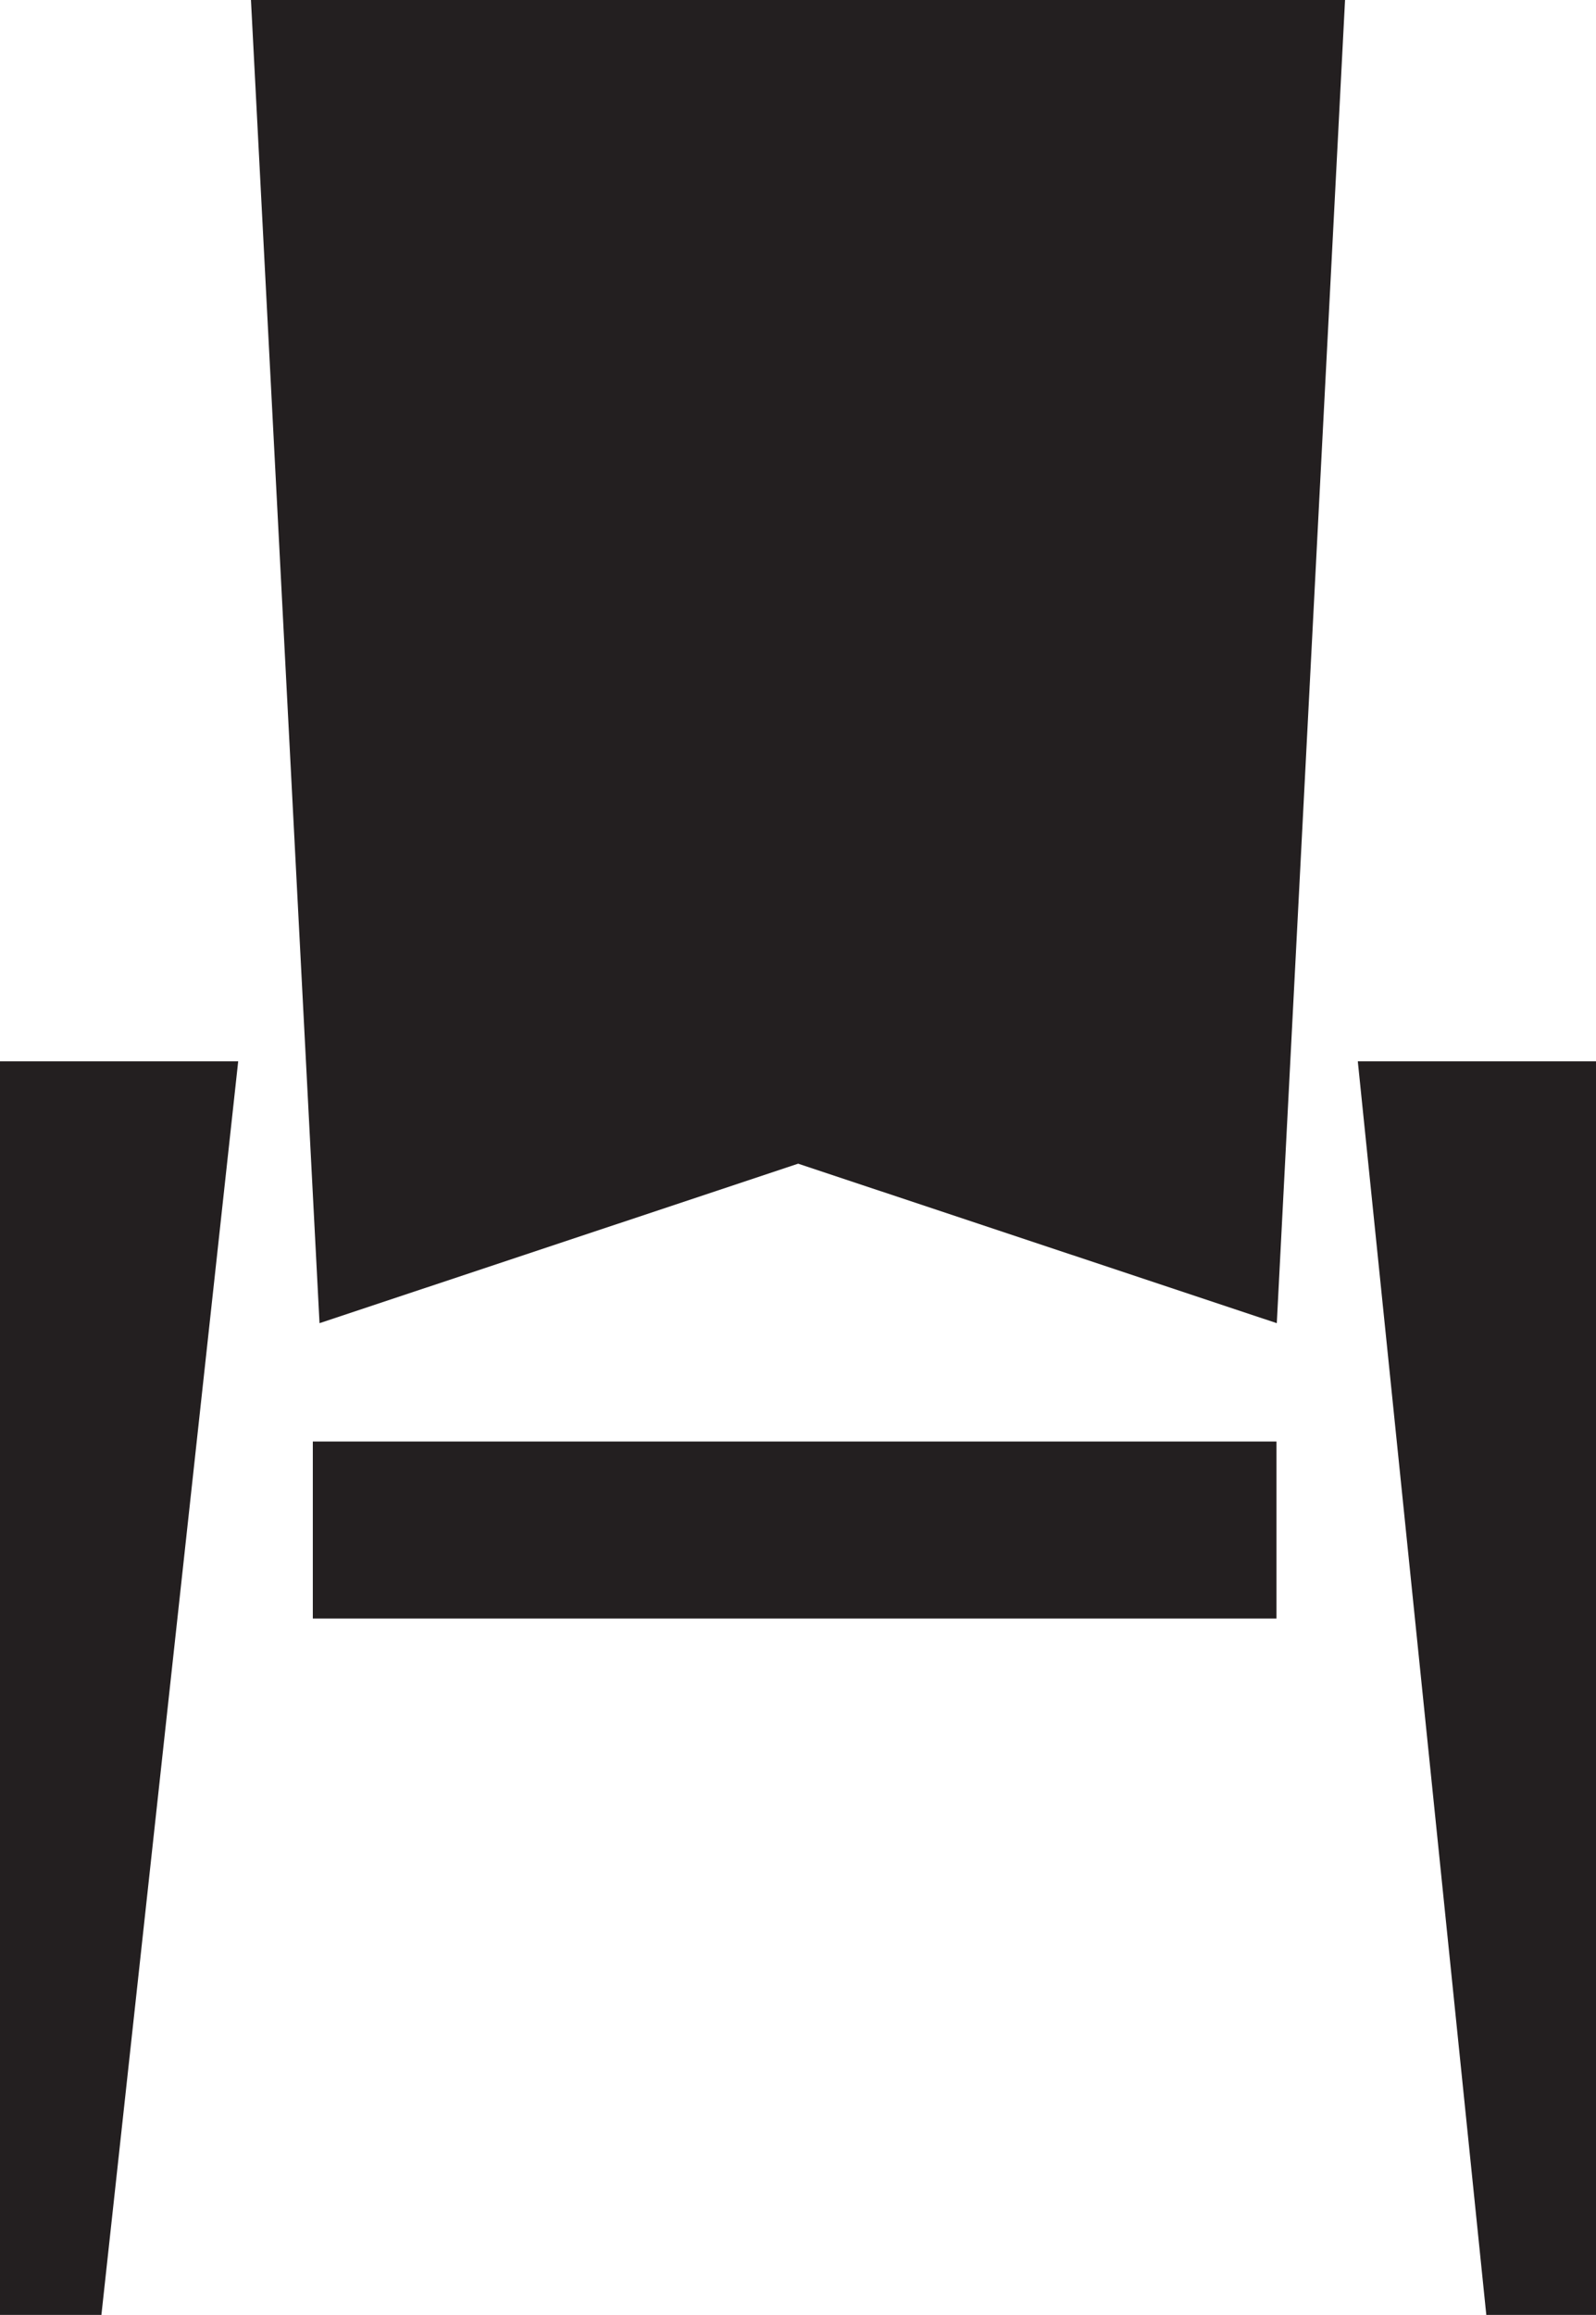 <?xml version="1.0" encoding="UTF-8"?>
<svg id="Layer_2" data-name="Layer 2" xmlns="http://www.w3.org/2000/svg" viewBox="0 0 50.05 72.57">
  <defs>
    <style>
      .cls-1 {
        fill: #231f20;
        fill-rule: evenodd;
        stroke-width: 0px;
      }
    </style>
  </defs>
  <g id="Layer_1-2" data-name="Layer 1">
    <g>
      <polygon class="cls-1" points="9.81 50.74 9.81 45.19 12.83 45.19 40.03 45.19 40.03 50.74 25.27 50.74 9.81 50.74"/>
      <polygon class="cls-1" points="7.87 0 42.18 0 40.04 41.48 25.03 36.48 10.02 41.48 7.87 0"/>
      <polygon class="cls-1" points="7.47 33.27 3.18 72.57 0 72.57 0 33.27 7.47 33.27"/>
      <polygon class="cls-1" points="50.05 33.27 50.05 72.57 46.61 72.57 42.58 33.27 50.05 33.27"/>
    </g>
  </g>
</svg>
